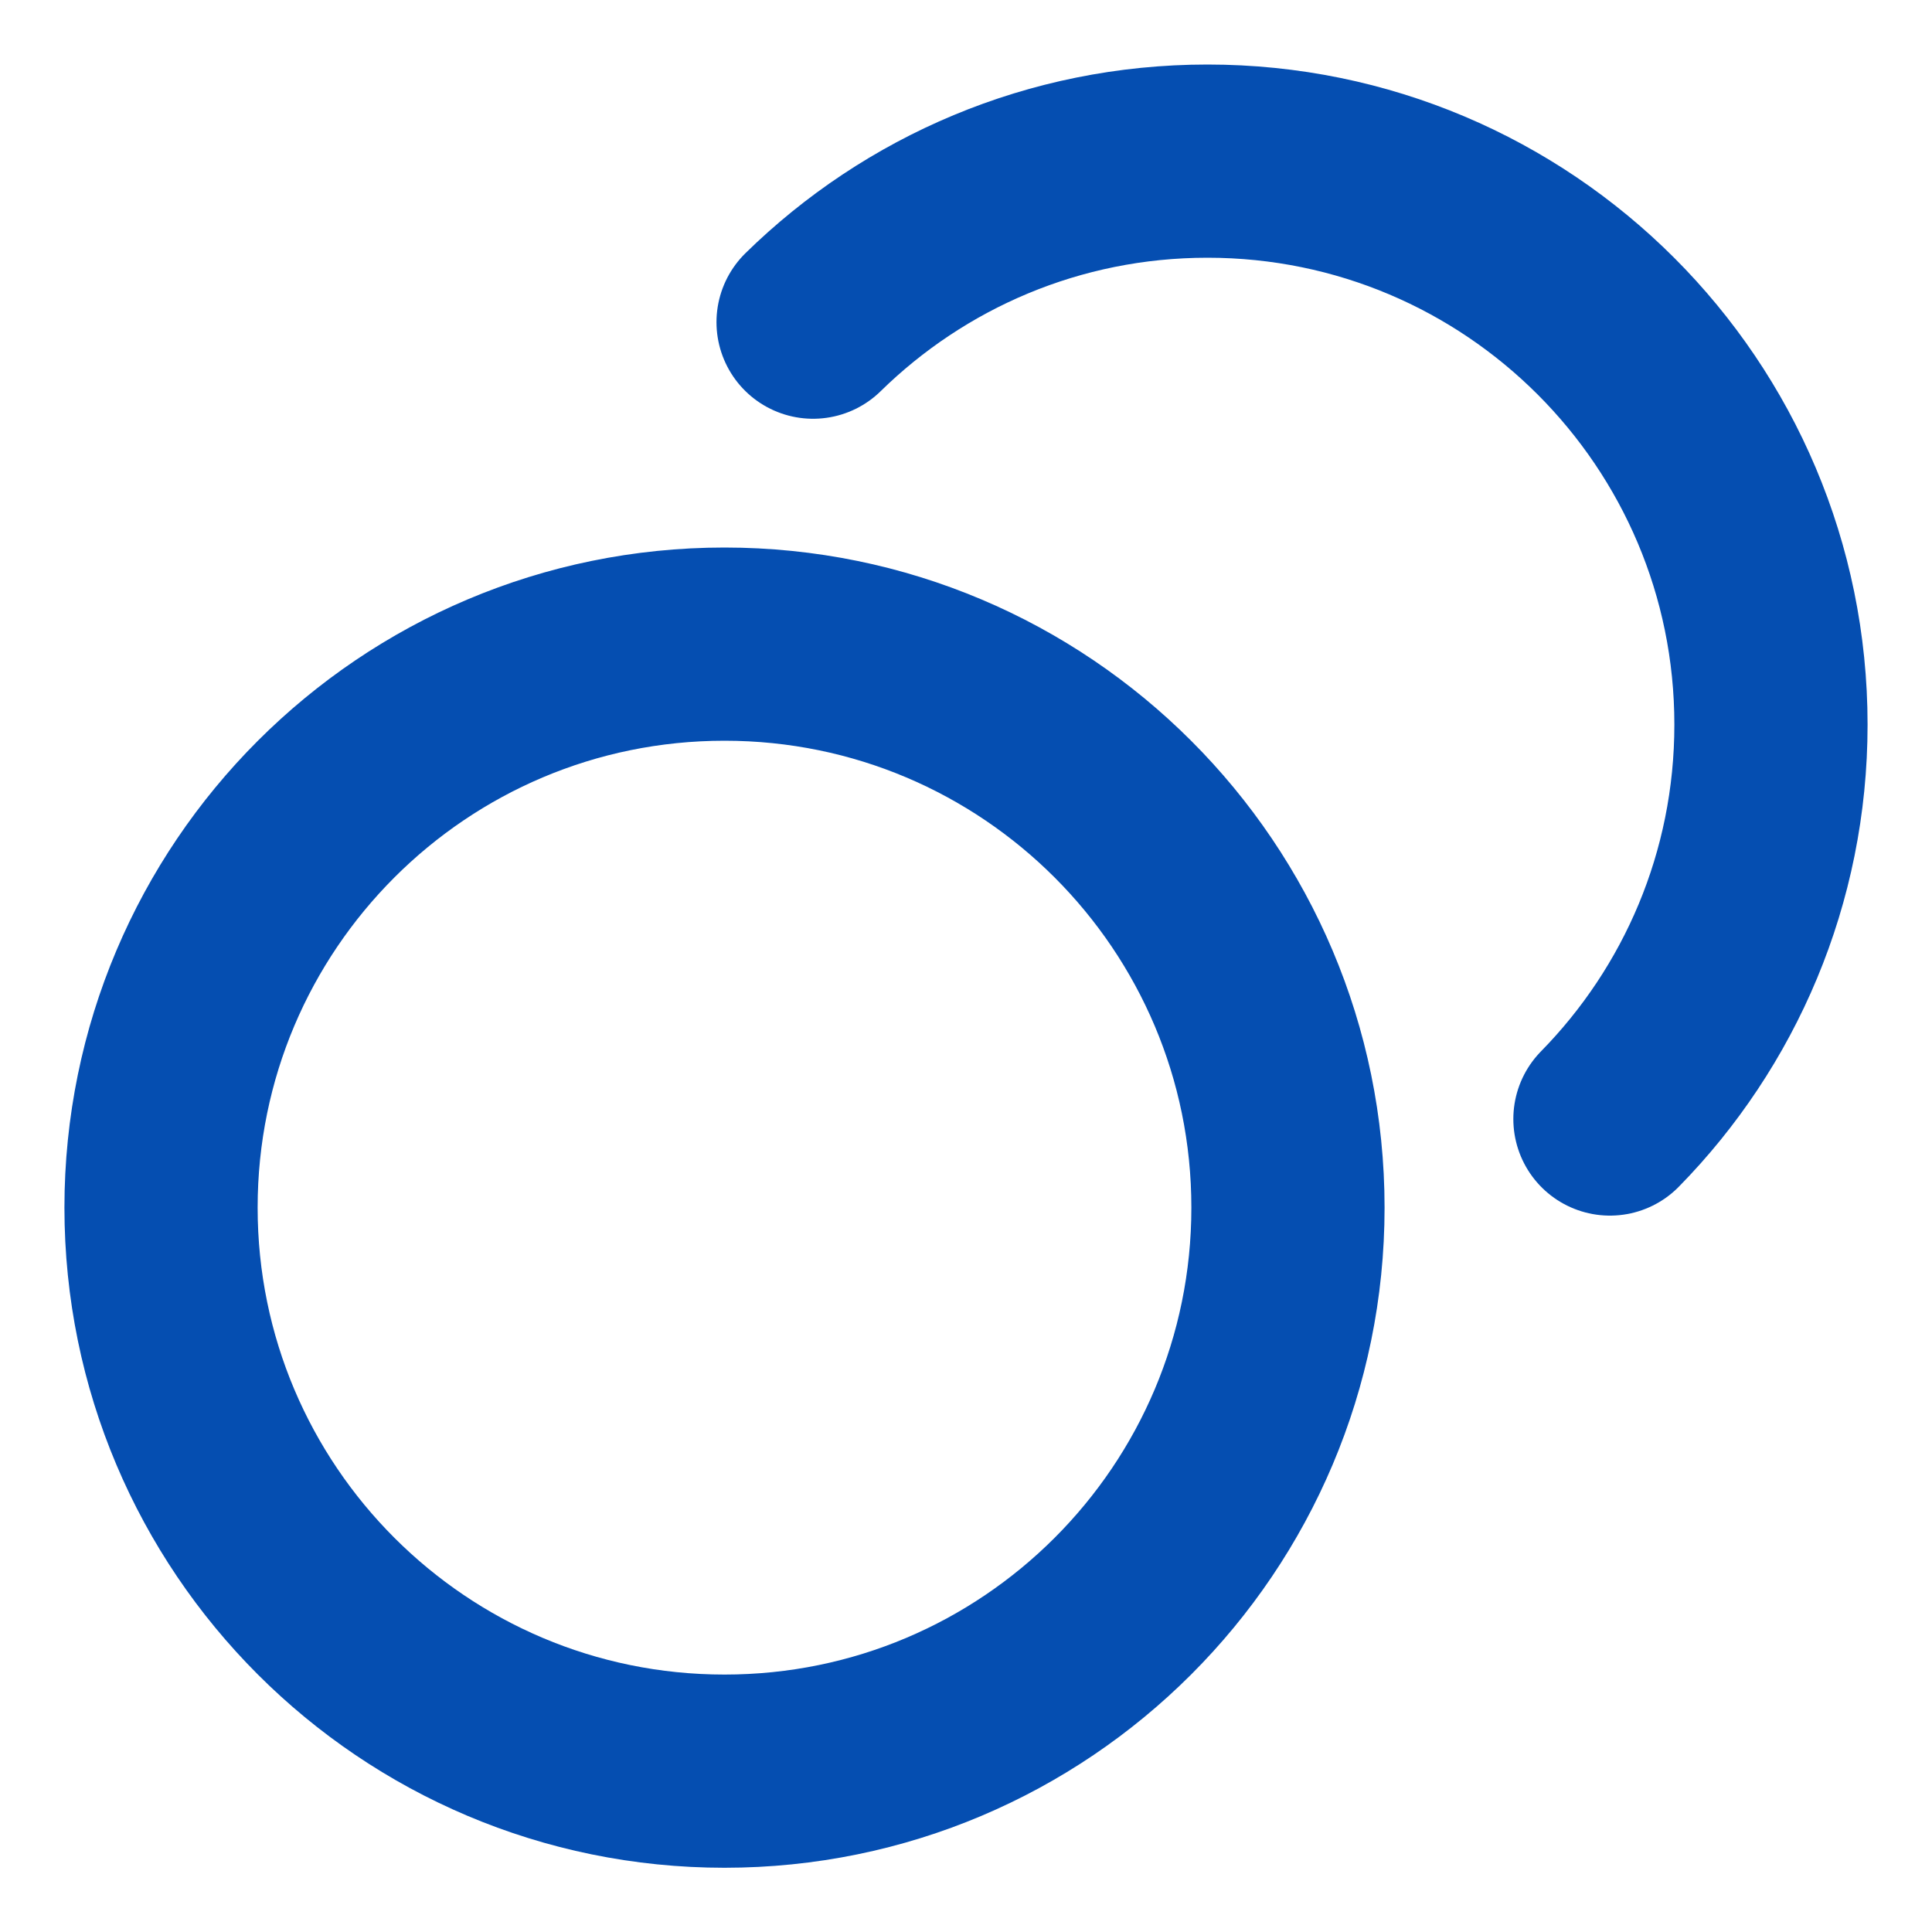 <svg width="20" height="20" viewBox="0 0 20 20" fill="none" xmlns="http://www.w3.org/2000/svg">
<g id="coins-03" clip-path="url(#clip0_2592_13499)">
<path id="Icon" d="M8.417 3.335C9.469 2.304 10.91 1.668 12.5 1.668C15.722 1.668 18.333 4.28 18.333 7.501C18.333 9.091 17.698 10.532 16.666 11.584M13.333 12.501C13.333 15.723 10.722 18.335 7.5 18.335C4.278 18.335 1.667 15.723 1.667 12.501C1.667 9.28 4.278 6.668 7.5 6.668C10.722 6.668 13.333 9.28 13.333 12.501Z" stroke="#054EB1" stroke-width="2" stroke-linecap="round" stroke-linejoin="round"/>
</g>
<defs>
<clipPath id="clip0_2592_13499">
<rect width="20" height="20" fill="white"/>
</clipPath>
</defs>
</svg>
